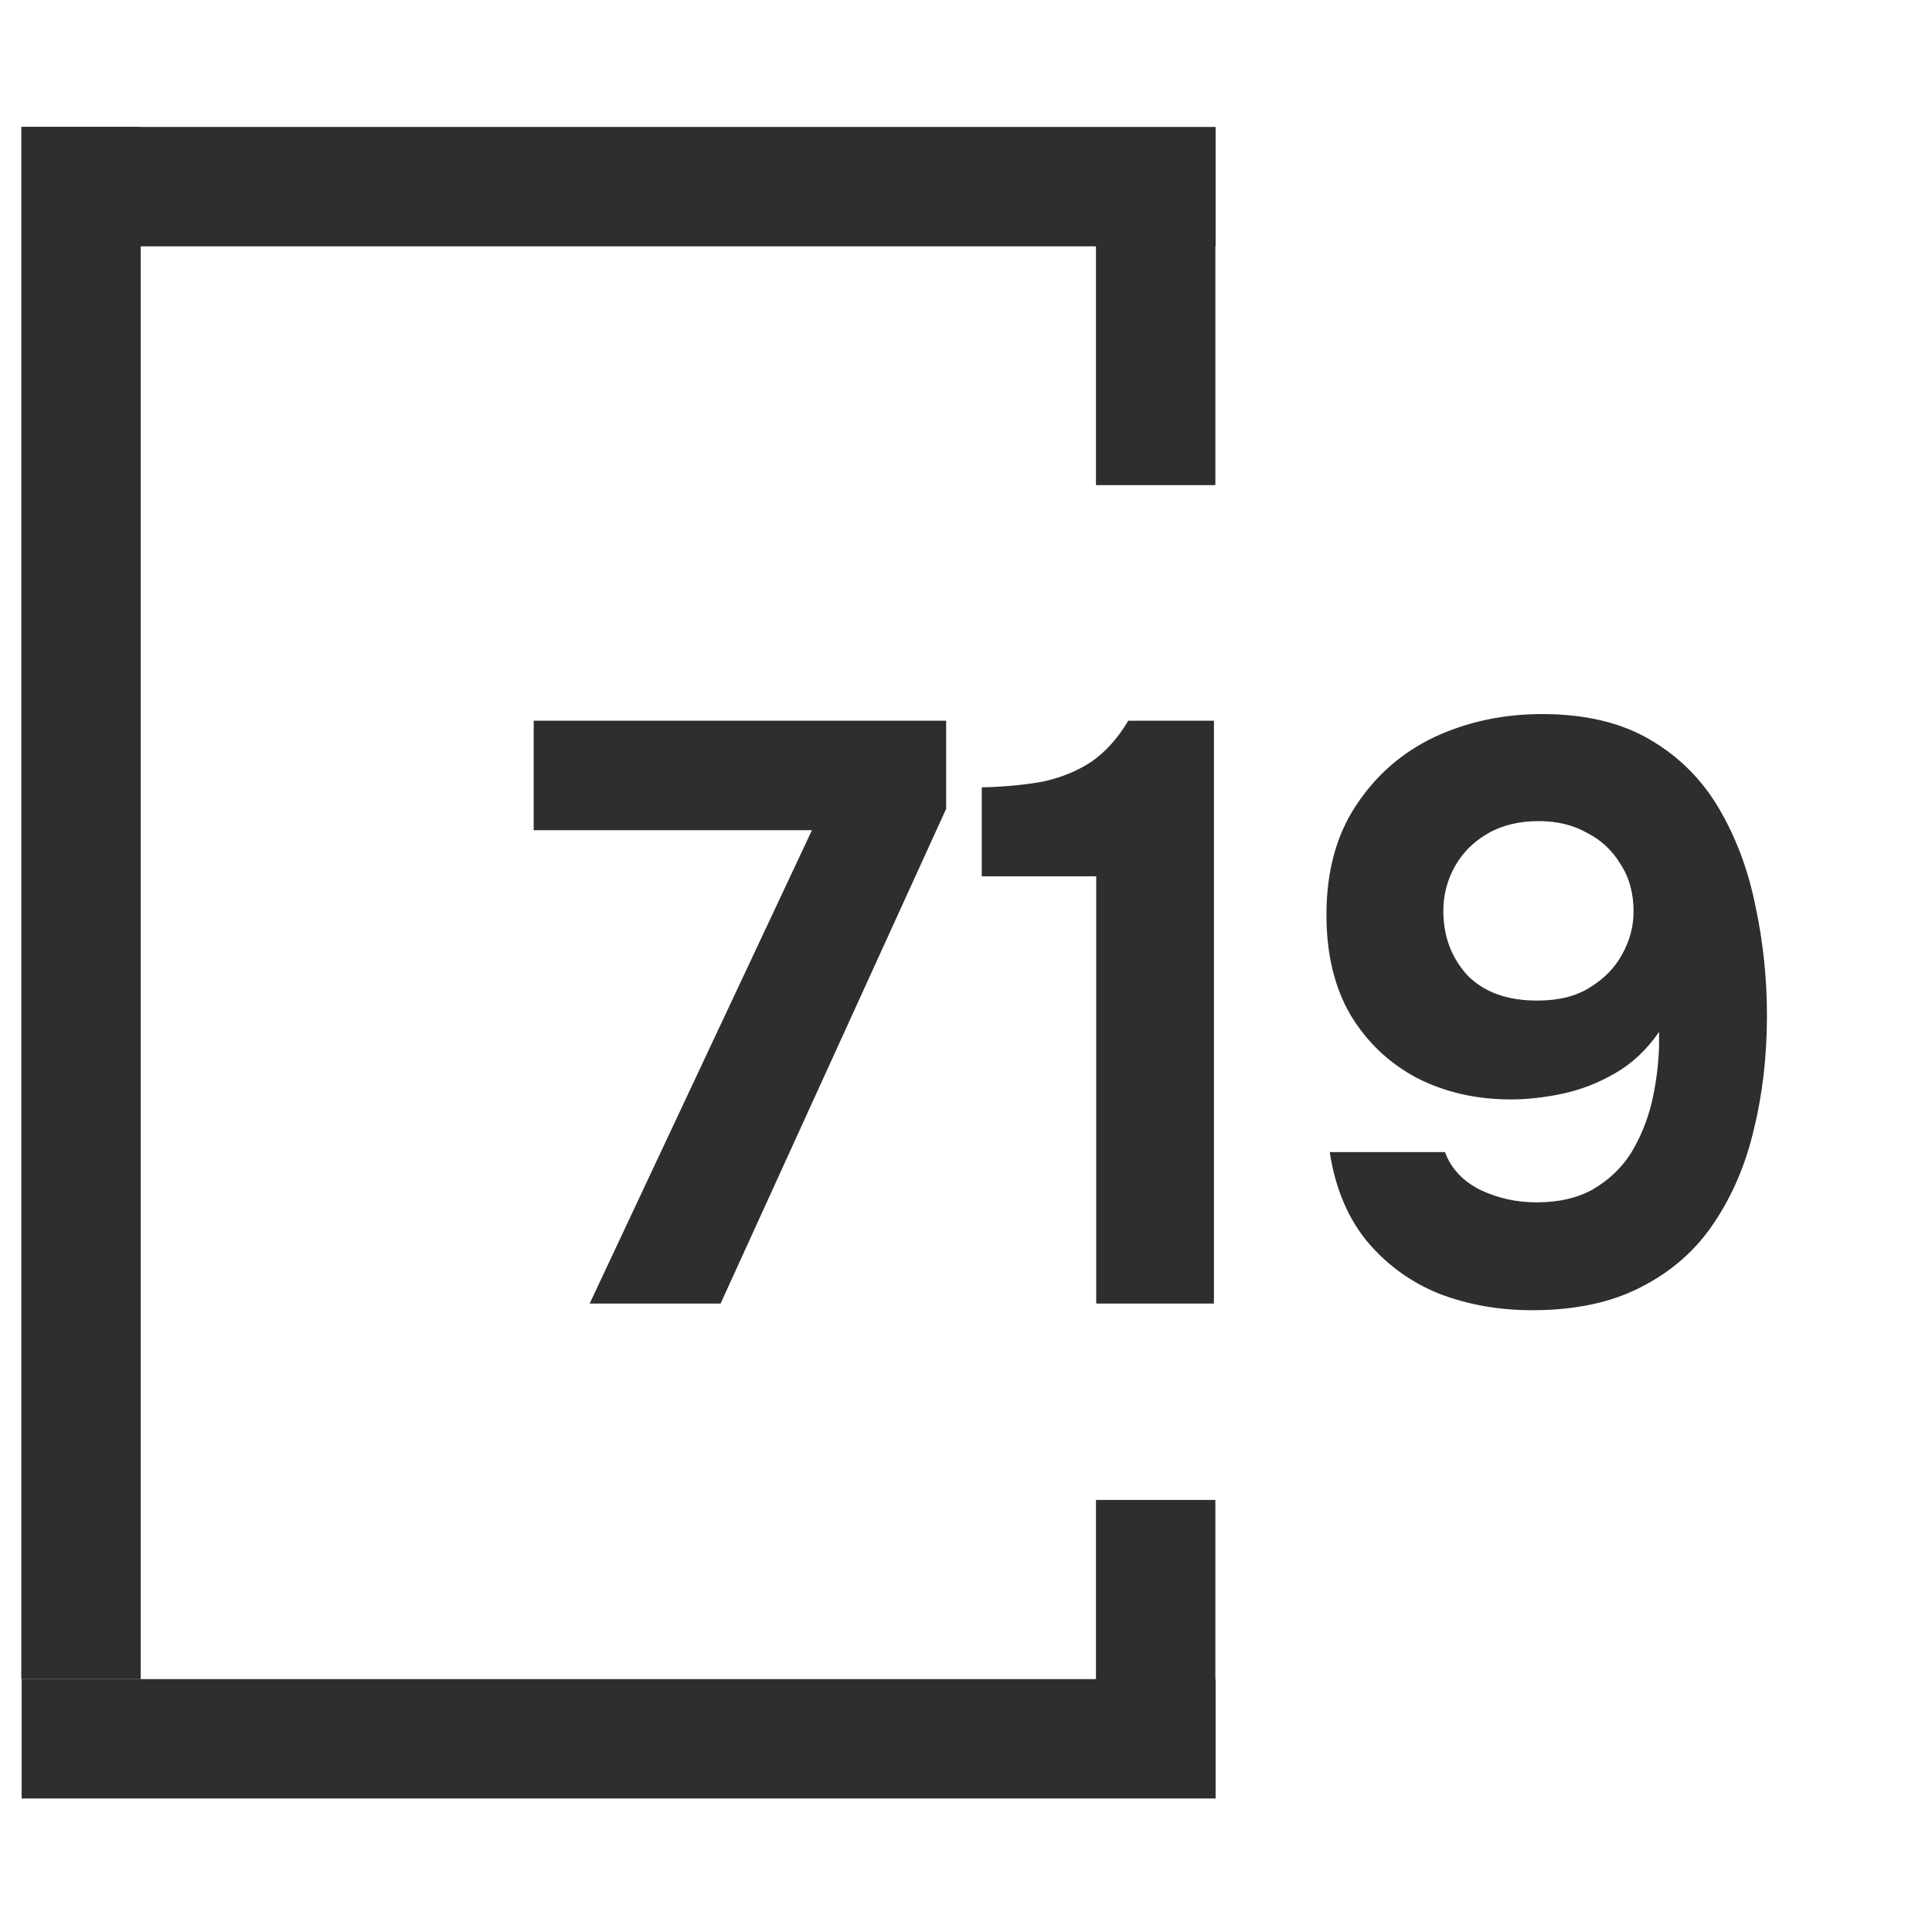 <svg width="30" height="30" viewBox="0 0 30 30" fill="none" xmlns="http://www.w3.org/2000/svg">
<path d="M0.336 2.898H18.876" stroke="#2E2E2E" stroke-width="1.854"/>
<path d="M0.336 27H18.876" stroke="#2E2E2E" stroke-width="1.854"/>
<path d="M9.156 20.242L12.608 12.891H8.287V11.191H14.692V12.559L11.189 20.242H9.156ZM17.022 20.242V13.607H15.245V12.226C15.594 12.218 15.909 12.188 16.191 12.137C16.472 12.077 16.723 11.975 16.945 11.83C17.167 11.676 17.358 11.463 17.52 11.191H18.85V20.242H17.022ZM23.793 20.345C23.273 20.345 22.792 20.259 22.348 20.089C21.905 19.91 21.53 19.637 21.223 19.27C20.925 18.904 20.733 18.444 20.648 17.89H22.438C22.532 18.145 22.715 18.341 22.988 18.478C23.26 18.606 23.55 18.67 23.857 18.67C24.206 18.67 24.5 18.602 24.739 18.465C24.986 18.32 25.182 18.133 25.327 17.903C25.472 17.664 25.579 17.404 25.647 17.123C25.715 16.833 25.753 16.539 25.762 16.241C25.762 16.206 25.762 16.172 25.762 16.138C25.762 16.096 25.762 16.057 25.762 16.023C25.575 16.296 25.349 16.509 25.084 16.663C24.82 16.816 24.547 16.922 24.266 16.982C23.985 17.042 23.716 17.072 23.461 17.072C22.924 17.072 22.438 16.961 22.003 16.739C21.569 16.509 21.223 16.181 20.968 15.755C20.721 15.329 20.597 14.813 20.597 14.208C20.597 13.534 20.75 12.968 21.057 12.507C21.364 12.039 21.769 11.685 22.272 11.446C22.783 11.208 23.341 11.088 23.947 11.088C24.611 11.088 25.17 11.22 25.621 11.485C26.073 11.749 26.431 12.107 26.695 12.559C26.959 13.01 27.147 13.513 27.258 14.067C27.377 14.621 27.437 15.188 27.437 15.768C27.437 16.398 27.369 16.991 27.232 17.545C27.104 18.09 26.895 18.576 26.606 19.002C26.325 19.42 25.95 19.748 25.481 19.986C25.02 20.225 24.458 20.345 23.793 20.345ZM23.87 15.537C24.202 15.537 24.475 15.469 24.688 15.333C24.91 15.197 25.076 15.026 25.187 14.822C25.306 14.608 25.366 14.387 25.366 14.157C25.366 13.867 25.297 13.62 25.161 13.415C25.033 13.202 24.858 13.04 24.637 12.929C24.424 12.81 24.177 12.75 23.895 12.75C23.589 12.75 23.324 12.814 23.103 12.942C22.881 13.07 22.711 13.24 22.591 13.454C22.472 13.667 22.412 13.897 22.412 14.144C22.412 14.536 22.536 14.868 22.783 15.141C23.039 15.405 23.401 15.537 23.87 15.537Z" fill="#2E2E2E"/>
<path d="M17.945 23.291V26.999" stroke="#2E2E2E" stroke-width="1.854"/>
<path d="M1.258 1.971V26.073" stroke="#2E2E2E" stroke-width="1.854"/>
<path d="M17.945 2.898V7.533" stroke="#2E2E2E" stroke-width="1.854"/>
</svg>
